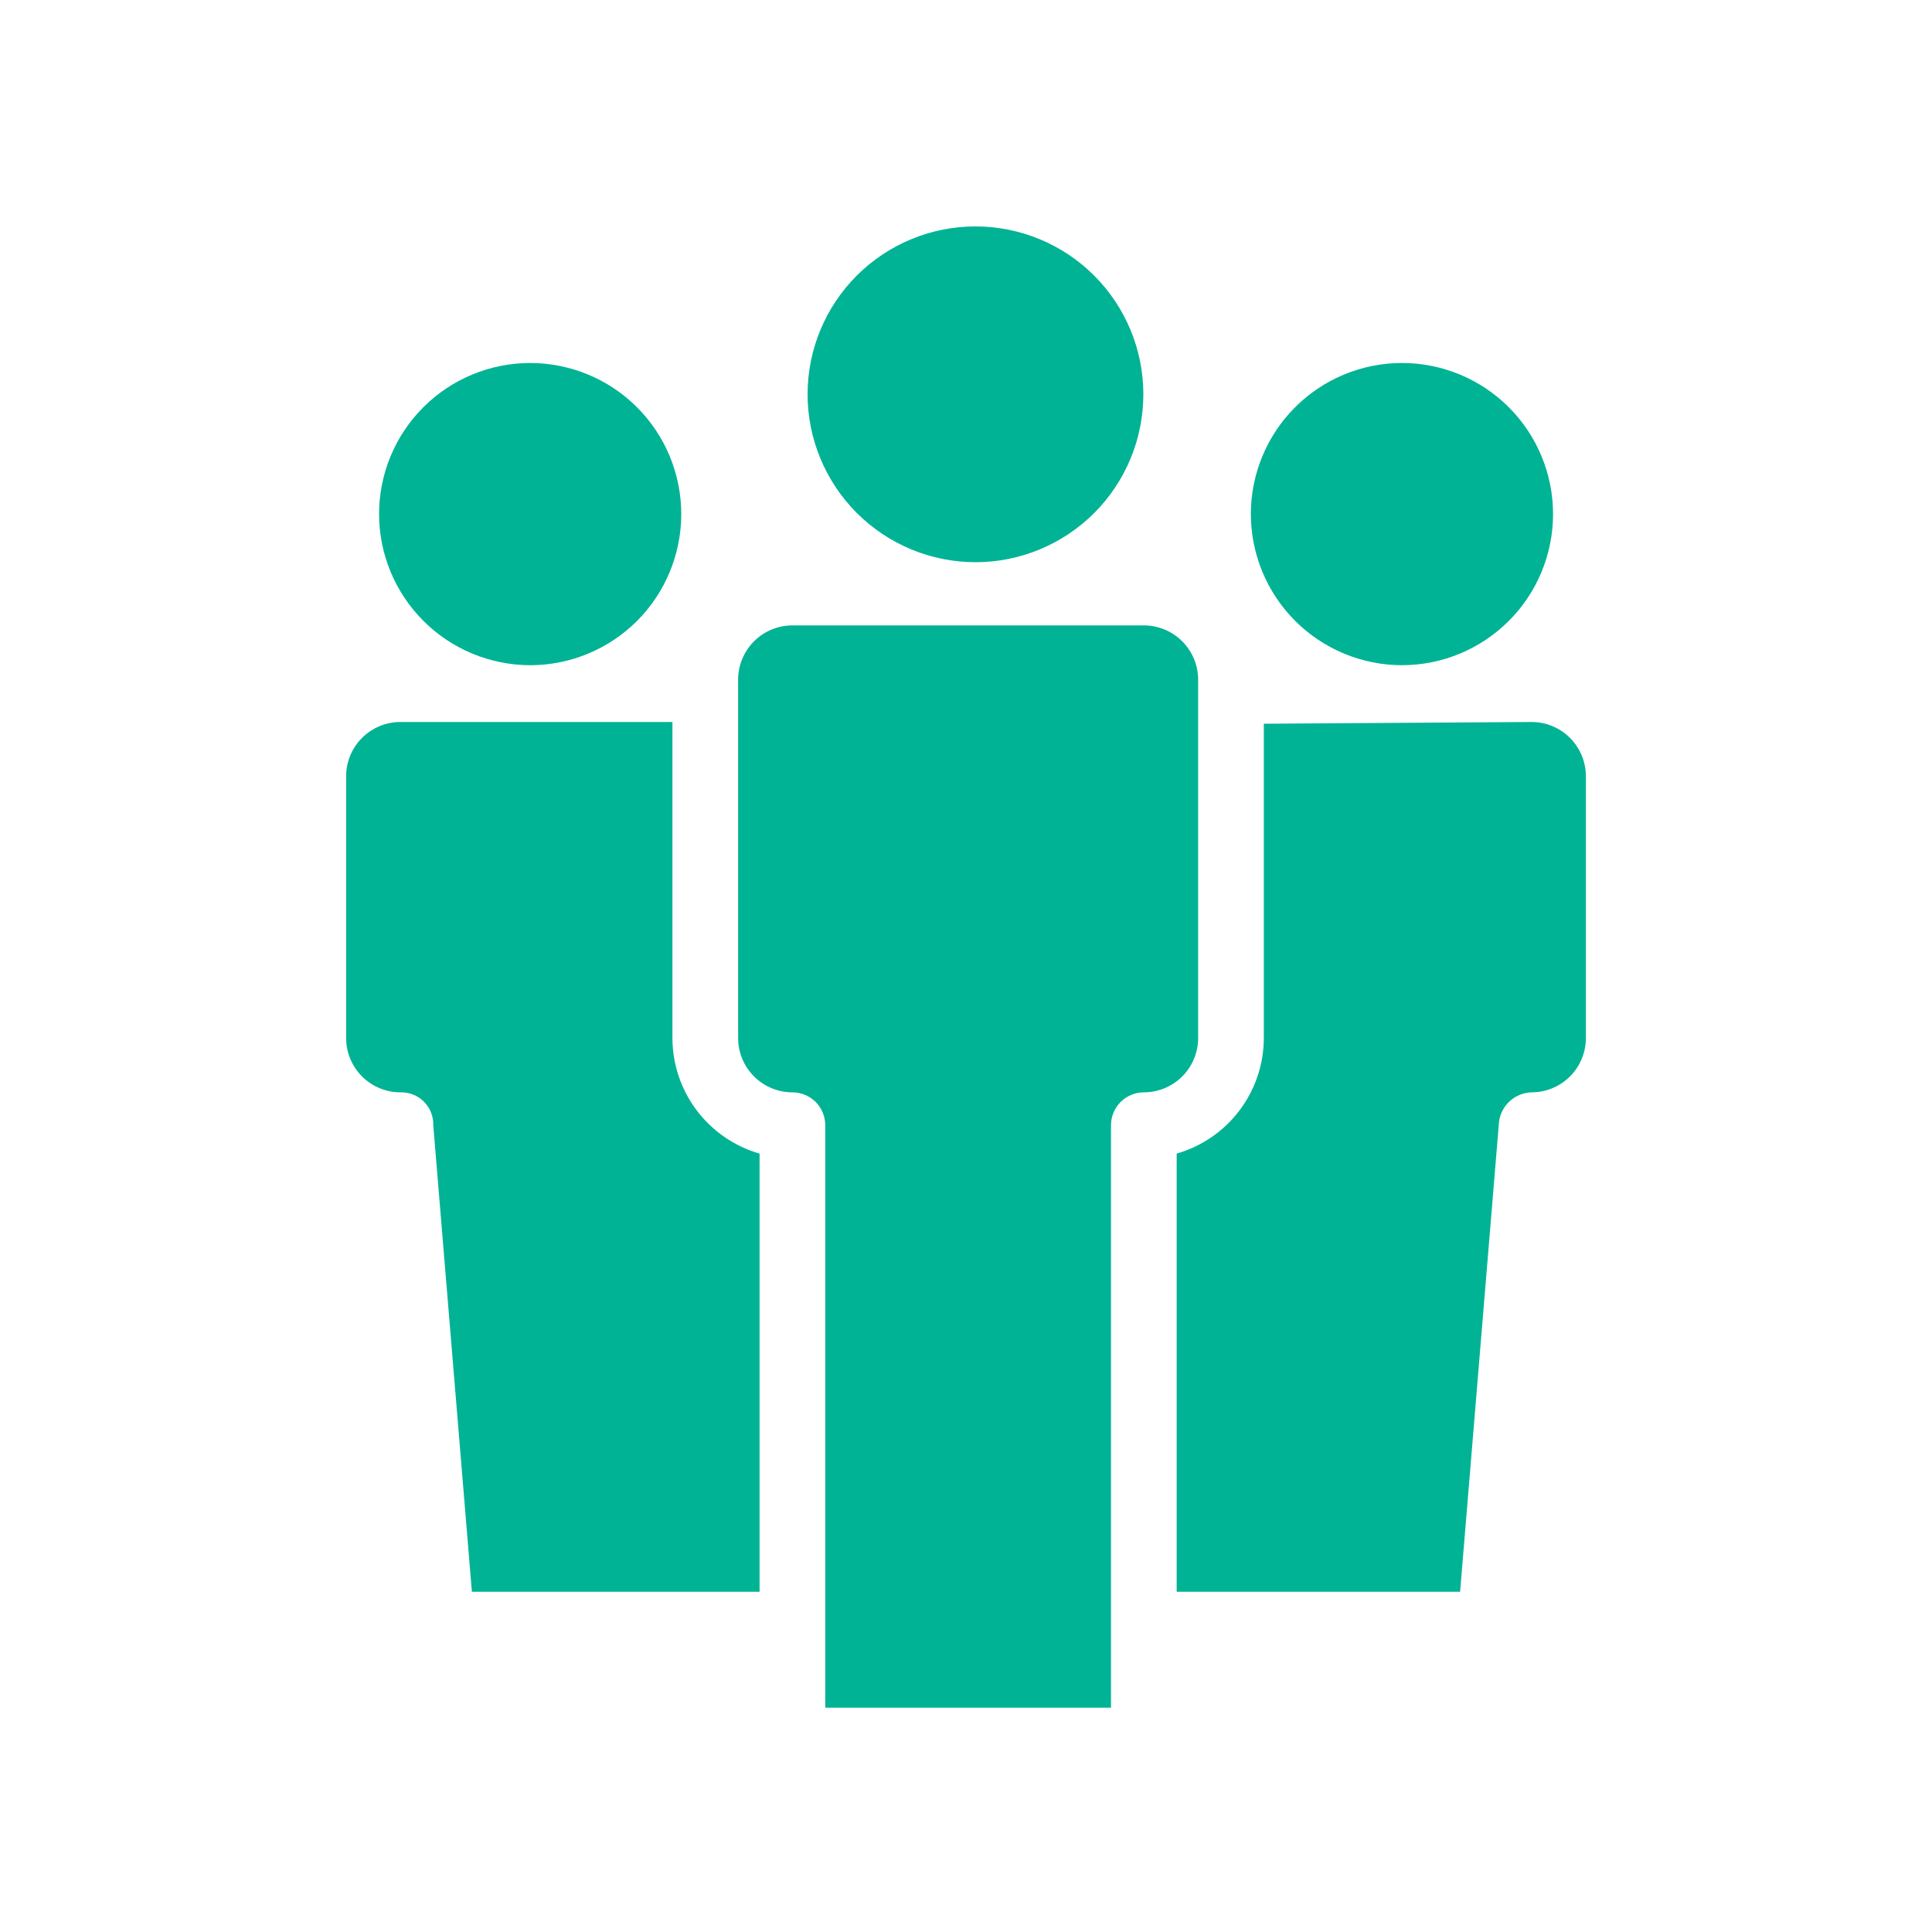 <?xml version="1.0" encoding="UTF-8"?>
<svg width="1200pt" height="1200pt" version="1.1" viewBox="0 0 1200 1200" xmlns="http://www.w3.org/2000/svg">
 <path d="m951.3 448.44-166.32 1.078v195.24c-0.027 16.207-5.32 31.973-15.078 44.914-9.762 12.941-23.465 22.363-39.043 26.844v272.16h176.04l24-289.8c0.148-5.363 2.344-10.469 6.137-14.262 3.797-3.797 8.898-5.992 14.266-6.137 8.941-0.008 17.512-3.562 23.836-9.883 6.32-6.324 9.875-14.898 9.883-23.836v-162.6c-0.008-8.941-3.562-17.516-9.883-23.836-6.324-6.324-14.895-9.879-23.836-9.883zm-207.12 196.32v-222.6c-0.008-8.941-3.562-17.516-9.883-23.836-6.324-6.324-14.895-9.879-23.836-9.883h-218.28c-8.941 0.004-17.516 3.559-23.836 9.883-6.324 6.32-9.879 14.895-9.883 23.836v222.6c0.004 8.938 3.559 17.512 9.883 23.836 6.32 6.32 14.895 9.875 23.836 9.883 5.41 0 10.598 2.148 14.426 5.973 3.824 3.828 5.973 9.016 5.973 14.426v361.8h177.48v-361.8c0-5.41 2.152-10.598 5.977-14.426 3.824-3.824 9.016-5.973 14.426-5.973 8.941-0.008 17.512-3.562 23.836-9.883 6.32-6.324 9.875-14.898 9.883-23.836zm-326.52 0v-196.32h-168.96c-8.941 0.004-17.512 3.559-23.836 9.883-6.32 6.32-9.875 14.895-9.883 23.836v162.6c0.008 8.938 3.562 17.512 9.883 23.836 6.324 6.32 14.895 9.875 23.836 9.883 5.461-0.172 10.75 1.922 14.613 5.785s5.961 9.152 5.789 14.613l24 289.8h178.68v-272.16c-15.578-4.481-29.281-13.902-39.043-26.844-9.762-12.941-15.051-28.707-15.078-44.914zm453.12-231.6c24.891 0 48.762-9.887 66.363-27.488 17.598-17.602 27.488-41.473 27.488-66.363s-9.891-48.762-27.488-66.363c-17.602-17.602-41.473-27.488-66.363-27.488s-48.766 9.887-66.363 27.488c-17.602 17.602-27.488 41.473-27.488 66.363 0.031 24.883 9.93 48.734 27.52 66.332 17.594 17.594 41.449 27.496 66.332 27.531zm-264.78-63.961c27.648-0.031 54.156-11.043 73.688-30.613 19.531-19.57 30.492-46.098 30.473-73.746-0.02-27.648-11.023-54.16-30.586-73.699s-46.086-30.512-73.734-30.5c-27.648 0.012-54.164 11-73.711 30.555-19.547 19.559-30.527 46.074-30.527 73.727 0.031 27.664 11.043 54.191 30.617 73.742 19.578 19.555 46.113 30.535 73.781 30.535zm-276.72 63.973c24.891 0.004 48.766-9.883 66.367-27.48 17.602-17.602 27.492-41.473 27.496-66.363 0-24.891-9.887-48.766-27.484-66.367-17.602-17.602-41.473-27.492-66.363-27.492-24.895 0-48.766 9.887-66.367 27.488-17.602 17.598-27.488 41.473-27.488 66.363 0.043 24.863 9.934 48.699 27.512 66.289 17.574 17.59 41.402 27.5 66.266 27.562z" fill="#00b395"/>
</svg>
